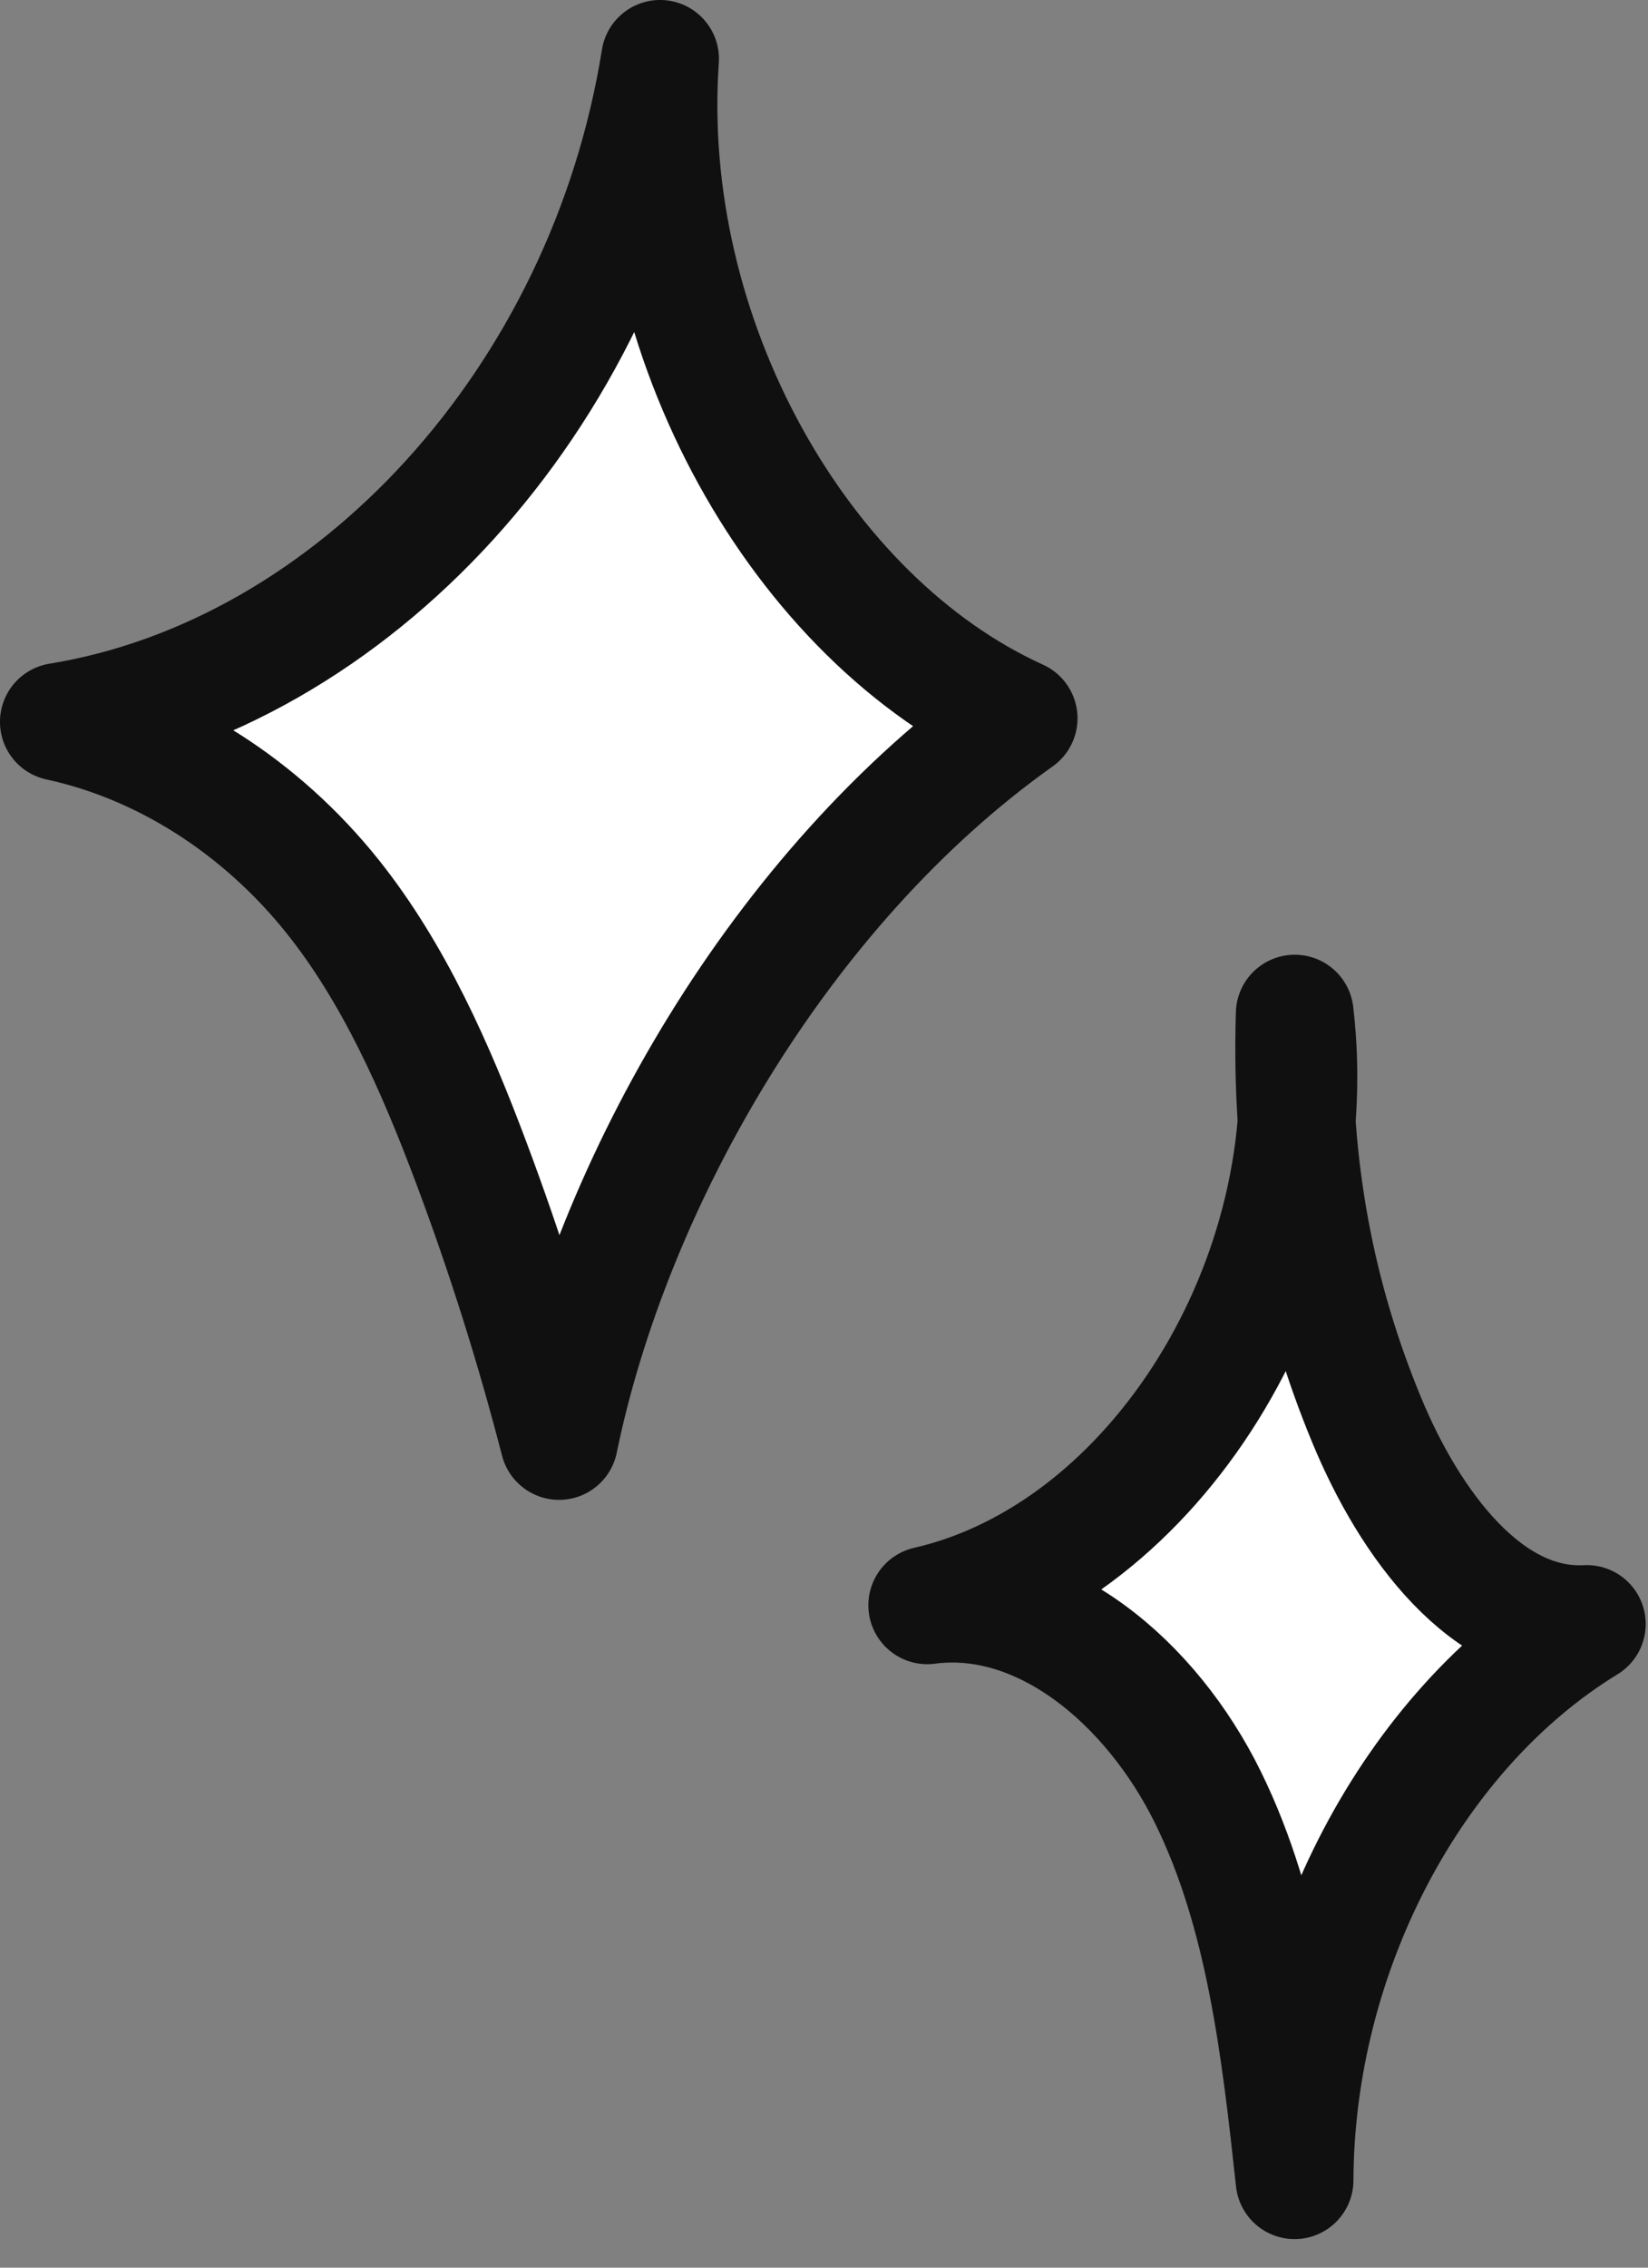 <svg width="56" height="77" viewBox="0 0 56 77" fill="none" xmlns="http://www.w3.org/2000/svg">
<rect x="0" y="0" width="56" height="77" fill="#808080" stroke="none"/>
<path d="M18.997 48.928C18.169 45.726 17.176 42.578 16.024 39.508C14.806 36.255 13.384 33.046 11.3 30.438C8.86 27.389 5.544 25.276 2 24.511C12.004 22.887 20.58 13.572 22.43 2C21.77 11.453 27.196 21.033 34.614 24.391C26.498 30.15 20.793 40.189 18.997 48.928Z" fill="white"/>
<path d="M18.997 48.928C18.169 45.726 17.176 42.578 16.024 39.508C14.806 36.255 13.384 33.046 11.3 30.438C8.86 27.389 5.544 25.276 2 24.511C12.004 22.887 20.58 13.572 22.43 2C21.77 11.453 27.196 21.033 34.614 24.391C26.498 30.15 20.793 40.189 18.997 48.928Z" stroke="#141414" stroke-width="4" stroke-miterlimit="10" stroke-linejoin="round"/>
<path d="M18.997 48.928C18.169 45.726 17.176 42.578 16.024 39.508C14.806 36.255 13.384 33.046 11.3 30.438C8.86 27.389 5.544 25.276 2 24.511C12.004 22.887 20.58 13.572 22.43 2C21.77 11.453 27.196 21.033 34.614 24.391C26.498 30.15 20.793 40.189 18.997 48.928Z" stroke="black" stroke-opacity="0.2" stroke-width="4" stroke-miterlimit="10" stroke-linejoin="round"/>
<path d="M43.996 34.419C45.056 43.398 39.25 52.738 31.508 54.508C35.407 53.991 39.12 57.112 41.049 61.036C42.978 64.959 43.504 69.559 43.99 74.029C44.022 66.31 47.984 58.773 53.921 55.145C50.526 55.328 47.902 51.751 46.443 48.225C44.758 44.16 43.831 39.683 43.996 34.419Z" fill="white"/>
<path d="M43.996 34.419C45.056 43.398 39.25 52.738 31.508 54.508C35.407 53.991 39.12 57.112 41.049 61.036C42.978 64.959 43.504 69.559 43.99 74.029C44.022 66.31 47.984 58.773 53.921 55.145C50.526 55.328 47.902 51.751 46.443 48.225C44.758 44.16 43.831 39.683 43.996 34.419Z" stroke="#141414" stroke-width="4" stroke-miterlimit="10" stroke-linejoin="round"/>
<path d="M43.996 34.419C45.056 43.398 39.25 52.738 31.508 54.508C35.407 53.991 39.12 57.112 41.049 61.036C42.978 64.959 43.504 69.559 43.99 74.029C44.022 66.31 47.984 58.773 53.921 55.145C50.526 55.328 47.902 51.751 46.443 48.225C44.758 44.16 43.831 39.683 43.996 34.419Z" stroke="black" stroke-opacity="0.2" stroke-width="4" stroke-miterlimit="10" stroke-linejoin="round"/>
</svg>

